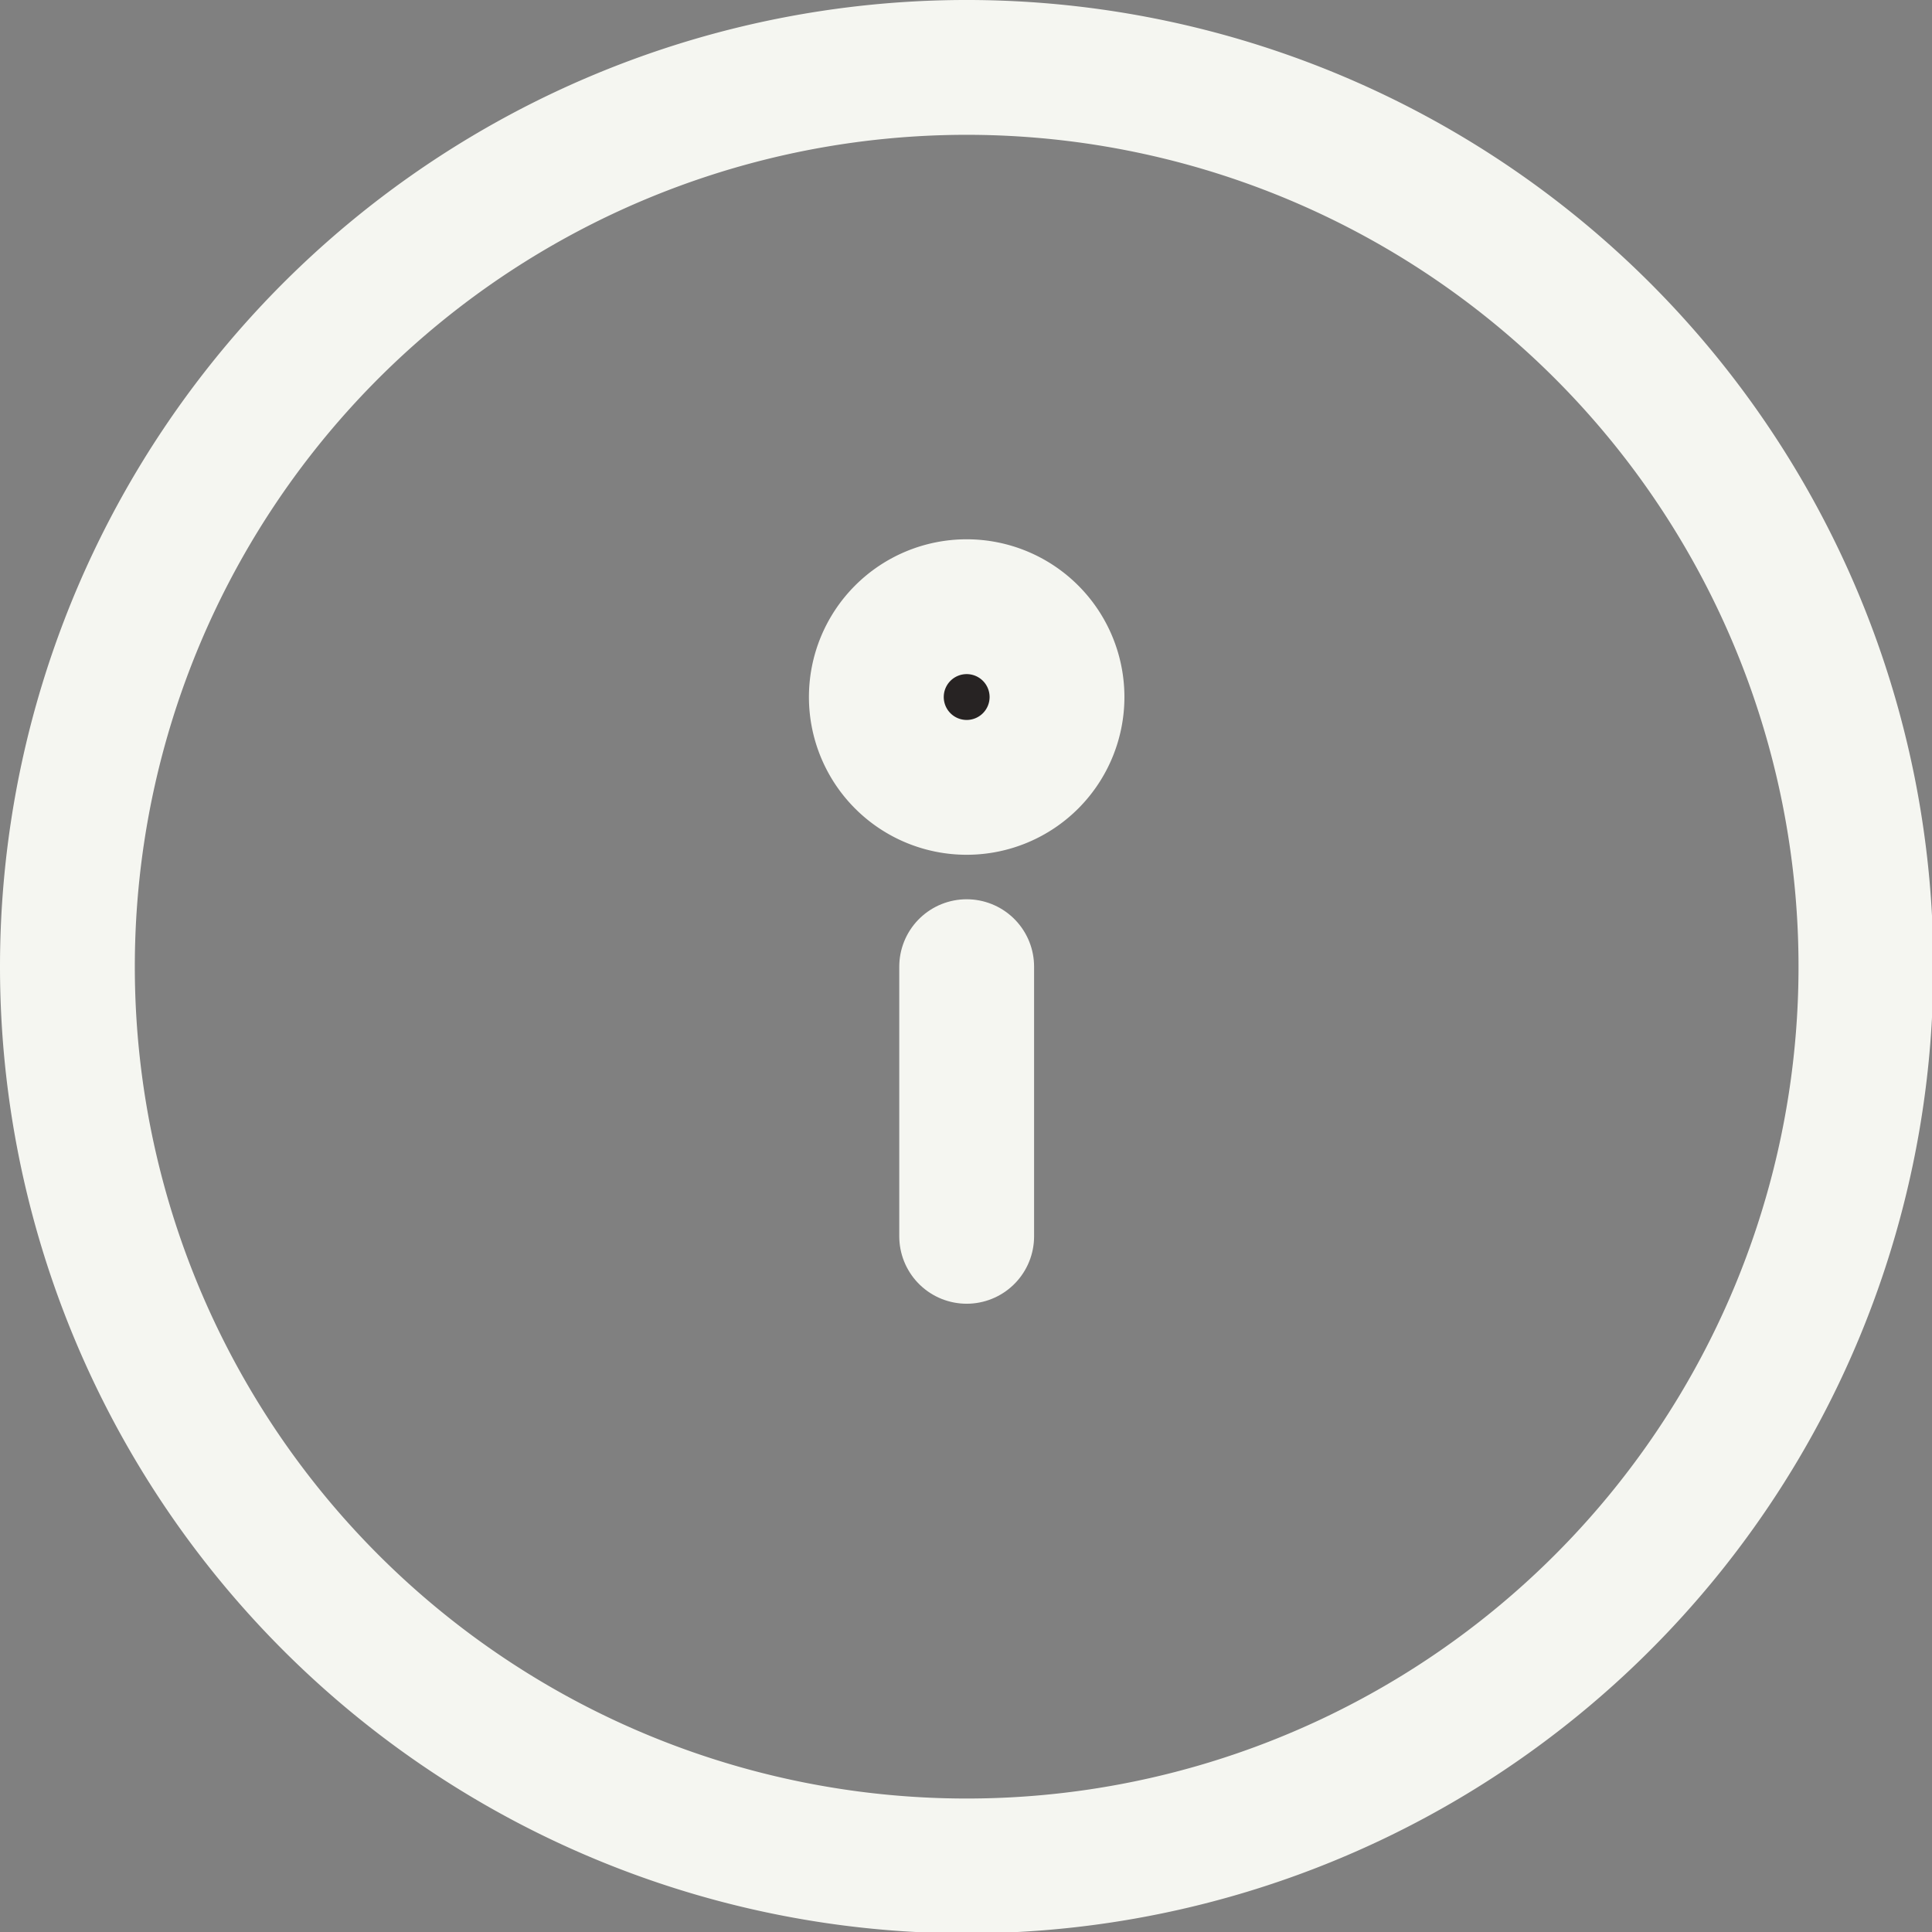 <svg xmlns="http://www.w3.org/2000/svg" viewBox="0 0 14.33 14.33"><rect x="0" y="0" width="14.33" height="14.33" fill="#808080" stroke="none"/><defs><style>.a,.c{fill:none;}.a,.b,.c{stroke:#f5f6f1;}.a{stroke-linecap:round;}.b{fill:#272323;stroke-miterlimit:10;}</style></defs><title>footer-information-icon</title><path class="a" d="M8,10V8" transform="translate(-0.83 -0.83)"/><path class="b" d="M8,5.33A.67.67,0,1,0,8.67,6,.67.67,0,0,0,8,5.33Z" transform="translate(-0.83 -0.83)"/><path class="c" d="M8,14.67A6.67,6.67,0,1,0,1.33,8,6.67,6.67,0,0,0,8,14.67Z" transform="translate(-0.83 -0.83)"/></svg>